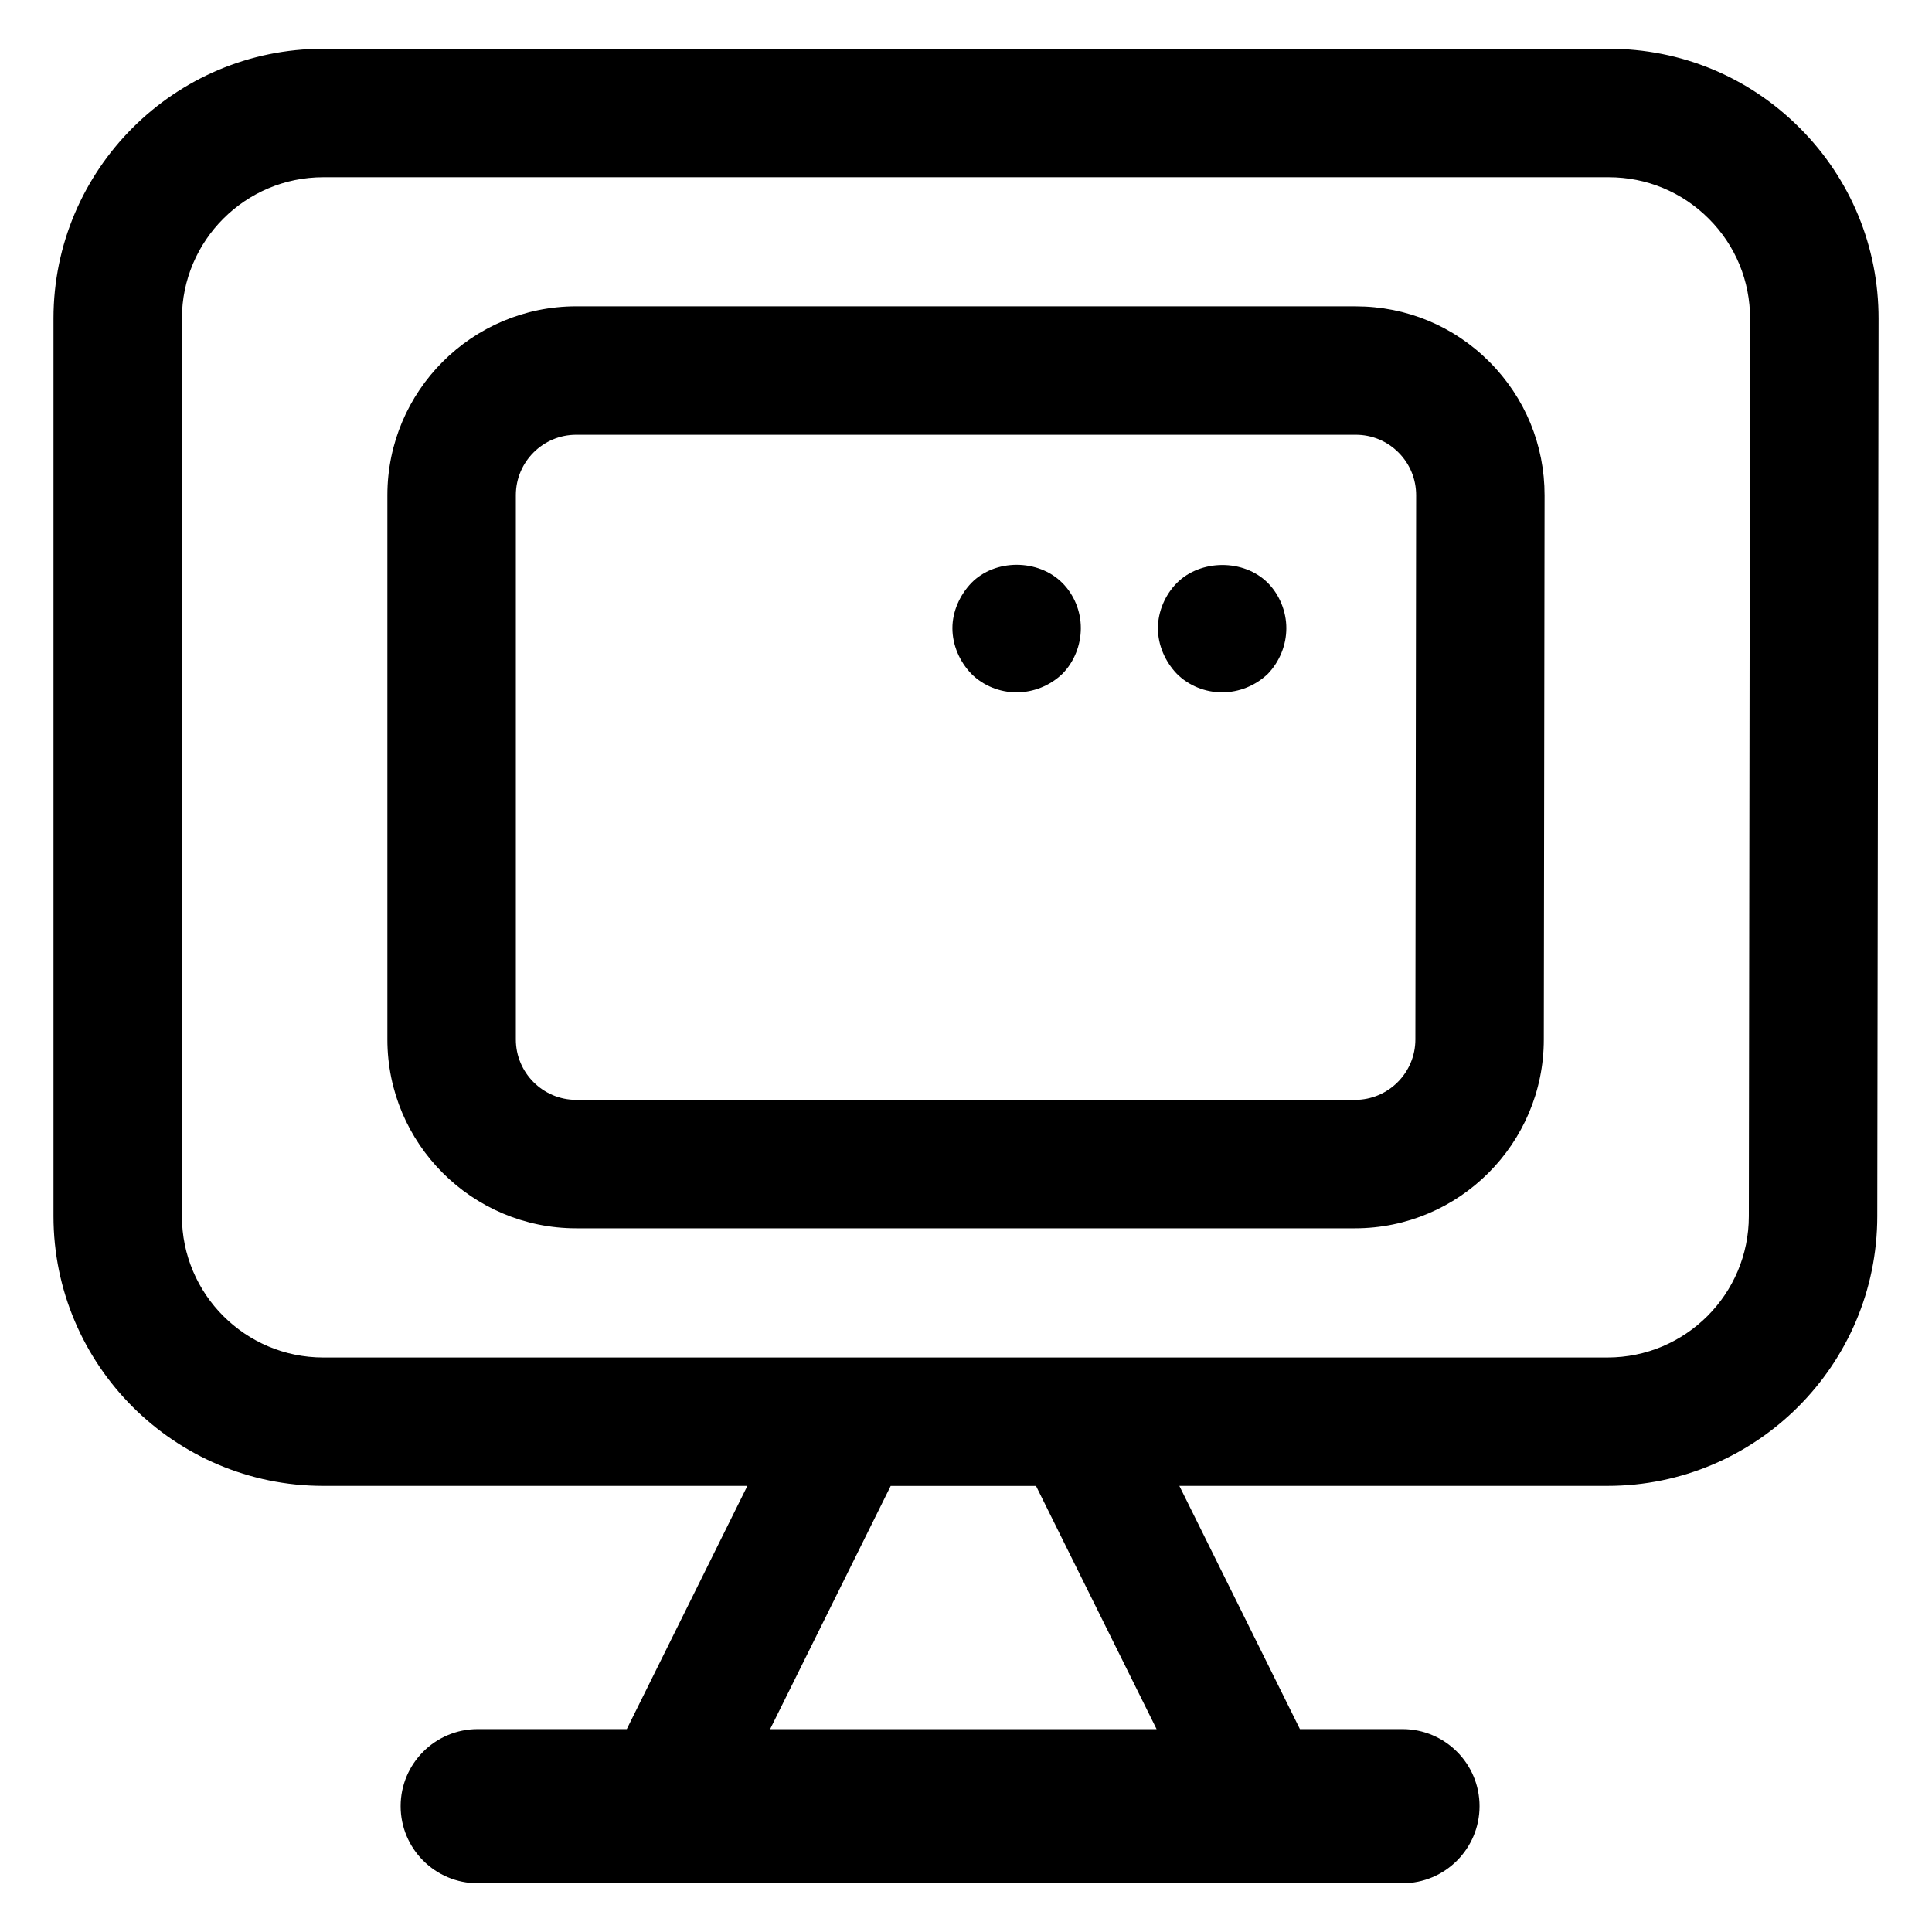 <?xml version="1.0" encoding="UTF-8"?>
<!-- Uploaded to: ICON Repo, www.iconrepo.com, Generator: ICON Repo Mixer Tools -->
<svg fill="#000000" width="800px" height="800px" version="1.1" viewBox="144 144 512 512" xmlns="http://www.w3.org/2000/svg">
 <g>
  <path d="m620.94 177.9c-13.508-13.539-31.473-20.98-50.594-20.98l-340.7 0.004c-39.406 0-71.473 32.066-71.473 71.473v237.9c0 39.406 32.066 71.477 71.477 71.477h112.41l-31.957 64.457h-39.504c-11.273 0-20.426 9.148-20.426 20.426 0 11.273 9.148 20.426 20.426 20.426h245.07c11.273 0 20.426-9.148 20.426-20.426 0-11.273-9.148-20.426-20.426-20.426h-27.176l-31.953-64.457h113.48c39.406 0 71.477-32.066 71.477-71.477l0.34-237.78c0.035-19.102-7.387-37.094-20.891-50.617zm-272.85 424.34 31.953-64.457h38.508l31.957 64.457zm259.37-135.93c0 20.645-16.793 37.441-37.441 37.441h-340.37c-20.645 0-37.441-16.793-37.441-37.441v-237.9c0-20.645 16.793-37.441 37.441-37.441h340.7c10.012 0 19.426 3.91 26.5 10.992 7.074 7.074 10.957 16.5 10.941 26.512z"/>
  <path d="m503.29 225.18h-206.59c-27.594 0-50.039 22.453-50.039 50.043v144.25c0 27.59 22.445 50.043 50.039 50.043h206.38c27.594 0 50.043-22.453 50.043-50.043l0.203-144.16c0.023-13.375-5.176-25.965-14.625-35.434-9.453-9.484-22.027-14.691-35.41-14.691zm15.801 194.29c0 8.828-7.18 16.008-16.008 16.008l-206.38-0.004c-8.82 0-16-7.18-16-16.008v-144.24c0-8.828 7.18-16.008 16-16.008h206.59c4.273 0 8.305 1.664 11.32 4.695 3.031 3.031 4.684 7.059 4.68 11.34z"/>
  <path d="m455.89 298.48c-3.129 3.141-5.031 7.633-5.031 11.98 0 4.492 1.898 8.855 5.031 12.125 3.129 3.125 7.492 4.891 11.984 4.891 4.488 0 8.844-1.77 12.113-4.891 3.129-3.269 4.906-7.633 4.906-12.125 0-4.348-1.773-8.844-4.906-11.98-6.394-6.398-17.836-6.262-24.098 0z"/>
  <path d="m401.43 298.48c-3.129 3.269-5.031 7.633-5.031 11.98 0 4.492 1.898 8.855 5.031 12.125 3.129 3.125 7.492 4.891 11.984 4.891 4.488 0 8.844-1.77 12.113-4.891 3.129-3.141 4.906-7.633 4.906-12.125 0-4.481-1.773-8.844-4.906-11.98-6.394-6.398-17.836-6.398-24.098 0z"/>
 </g>
</svg>